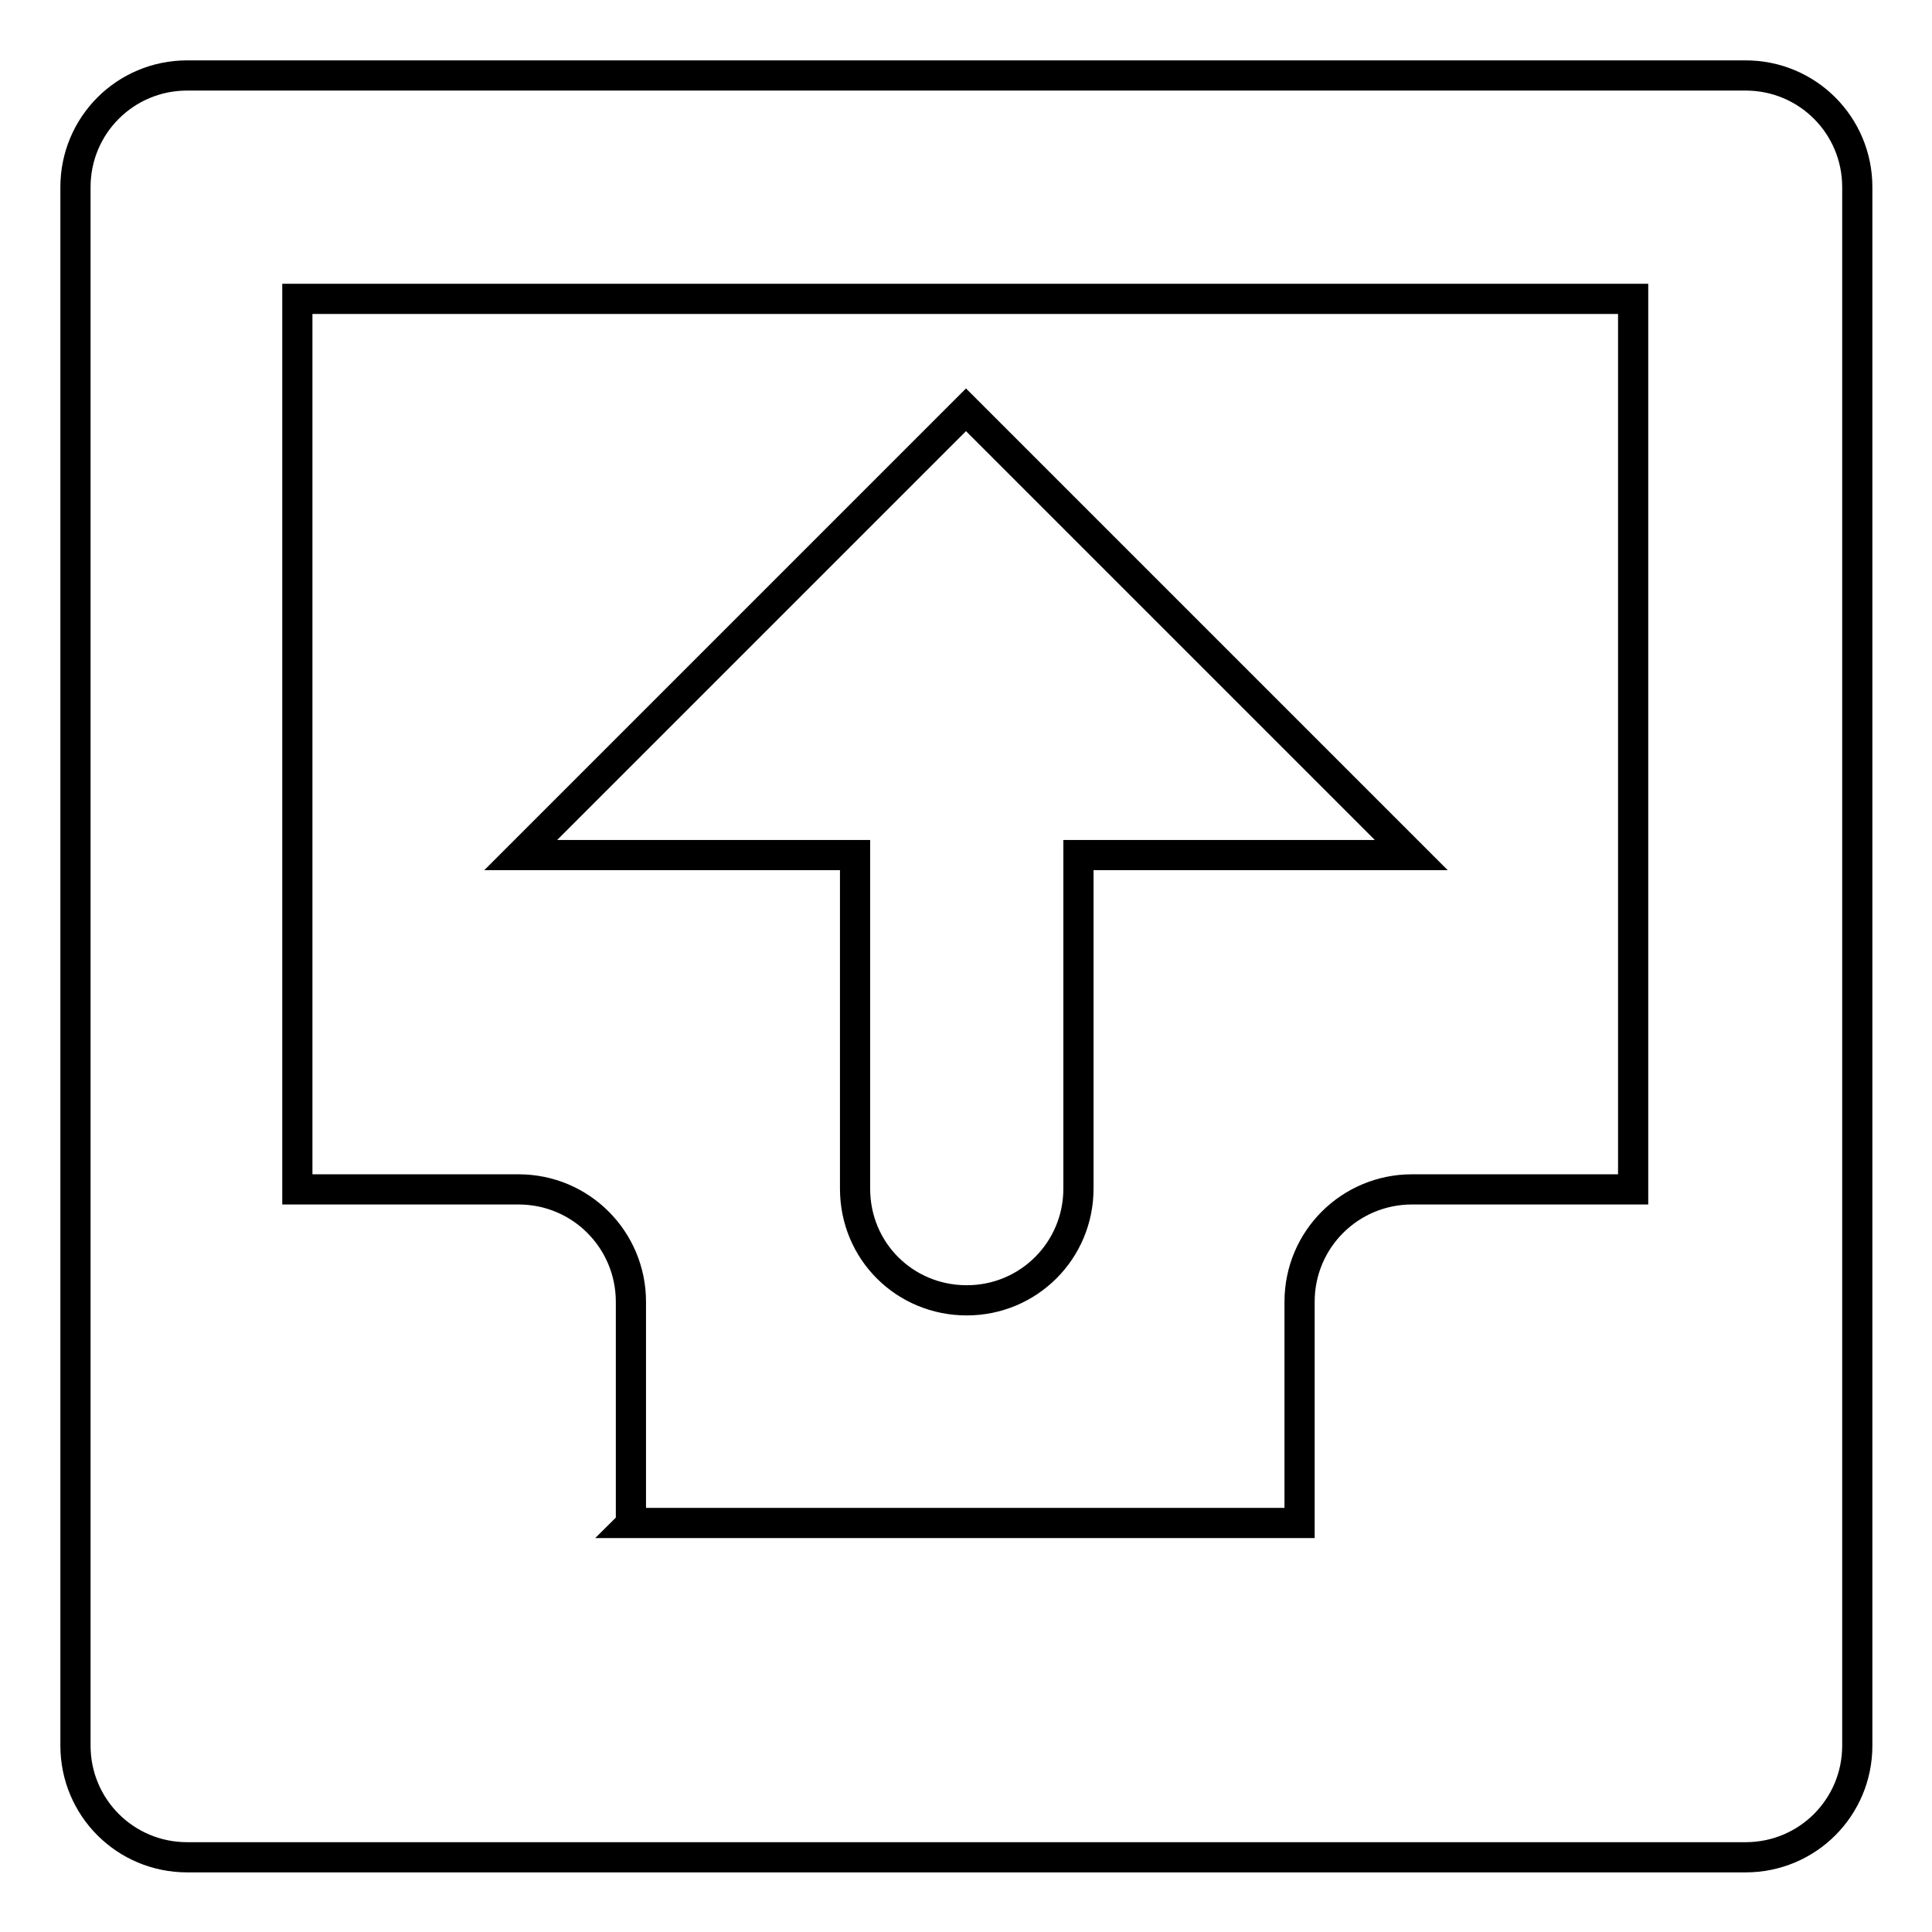 <?xml version="1.0" encoding="utf-8"?>
<!-- Svg Vector Icons : http://www.onlinewebfonts.com/icon -->
<!DOCTYPE svg PUBLIC "-//W3C//DTD SVG 1.1//EN" "http://www.w3.org/Graphics/SVG/1.1/DTD/svg11.dtd">
<svg version="1.1" xmlns="http://www.w3.org/2000/svg" xmlns:xlink="http://www.w3.org/1999/xlink" x="0px" y="0px" viewBox="0 0 256 256" enable-background="new 0 0 256 256" xml:space="preserve">
<g> <path stroke-width="4" fill-opacity="0" stroke="#000000"  d="M113.3,113.3v44.2c0,8.3,6.6,14.8,14.8,14.8c8.2,0,14.8-6.6,14.8-14.8v-44.2H187l-59-59l-59,59H113.3z  M83.7,201.8h88.5l0,0c0,0,0-0.1,0-0.1v-29.2c0-8.3,6.7-14.9,14.9-14.9h29.2c0,0,0.1,0,0.1,0v-118h-177v118c0,0,0.1,0,0.1,0h29.2 c8.3,0,14.9,6.7,14.9,14.9v29.2C83.8,201.7,83.8,201.7,83.7,201.8L83.7,201.8z M24.8,10C16.6,10,10,16.6,10,24.8v206.5 c0,8.2,6.6,14.8,14.8,14.8h206.5c8.2,0,14.8-6.6,14.8-14.8V24.8c0-8.2-6.6-14.8-14.8-14.8H24.8z"/></g>
</svg>